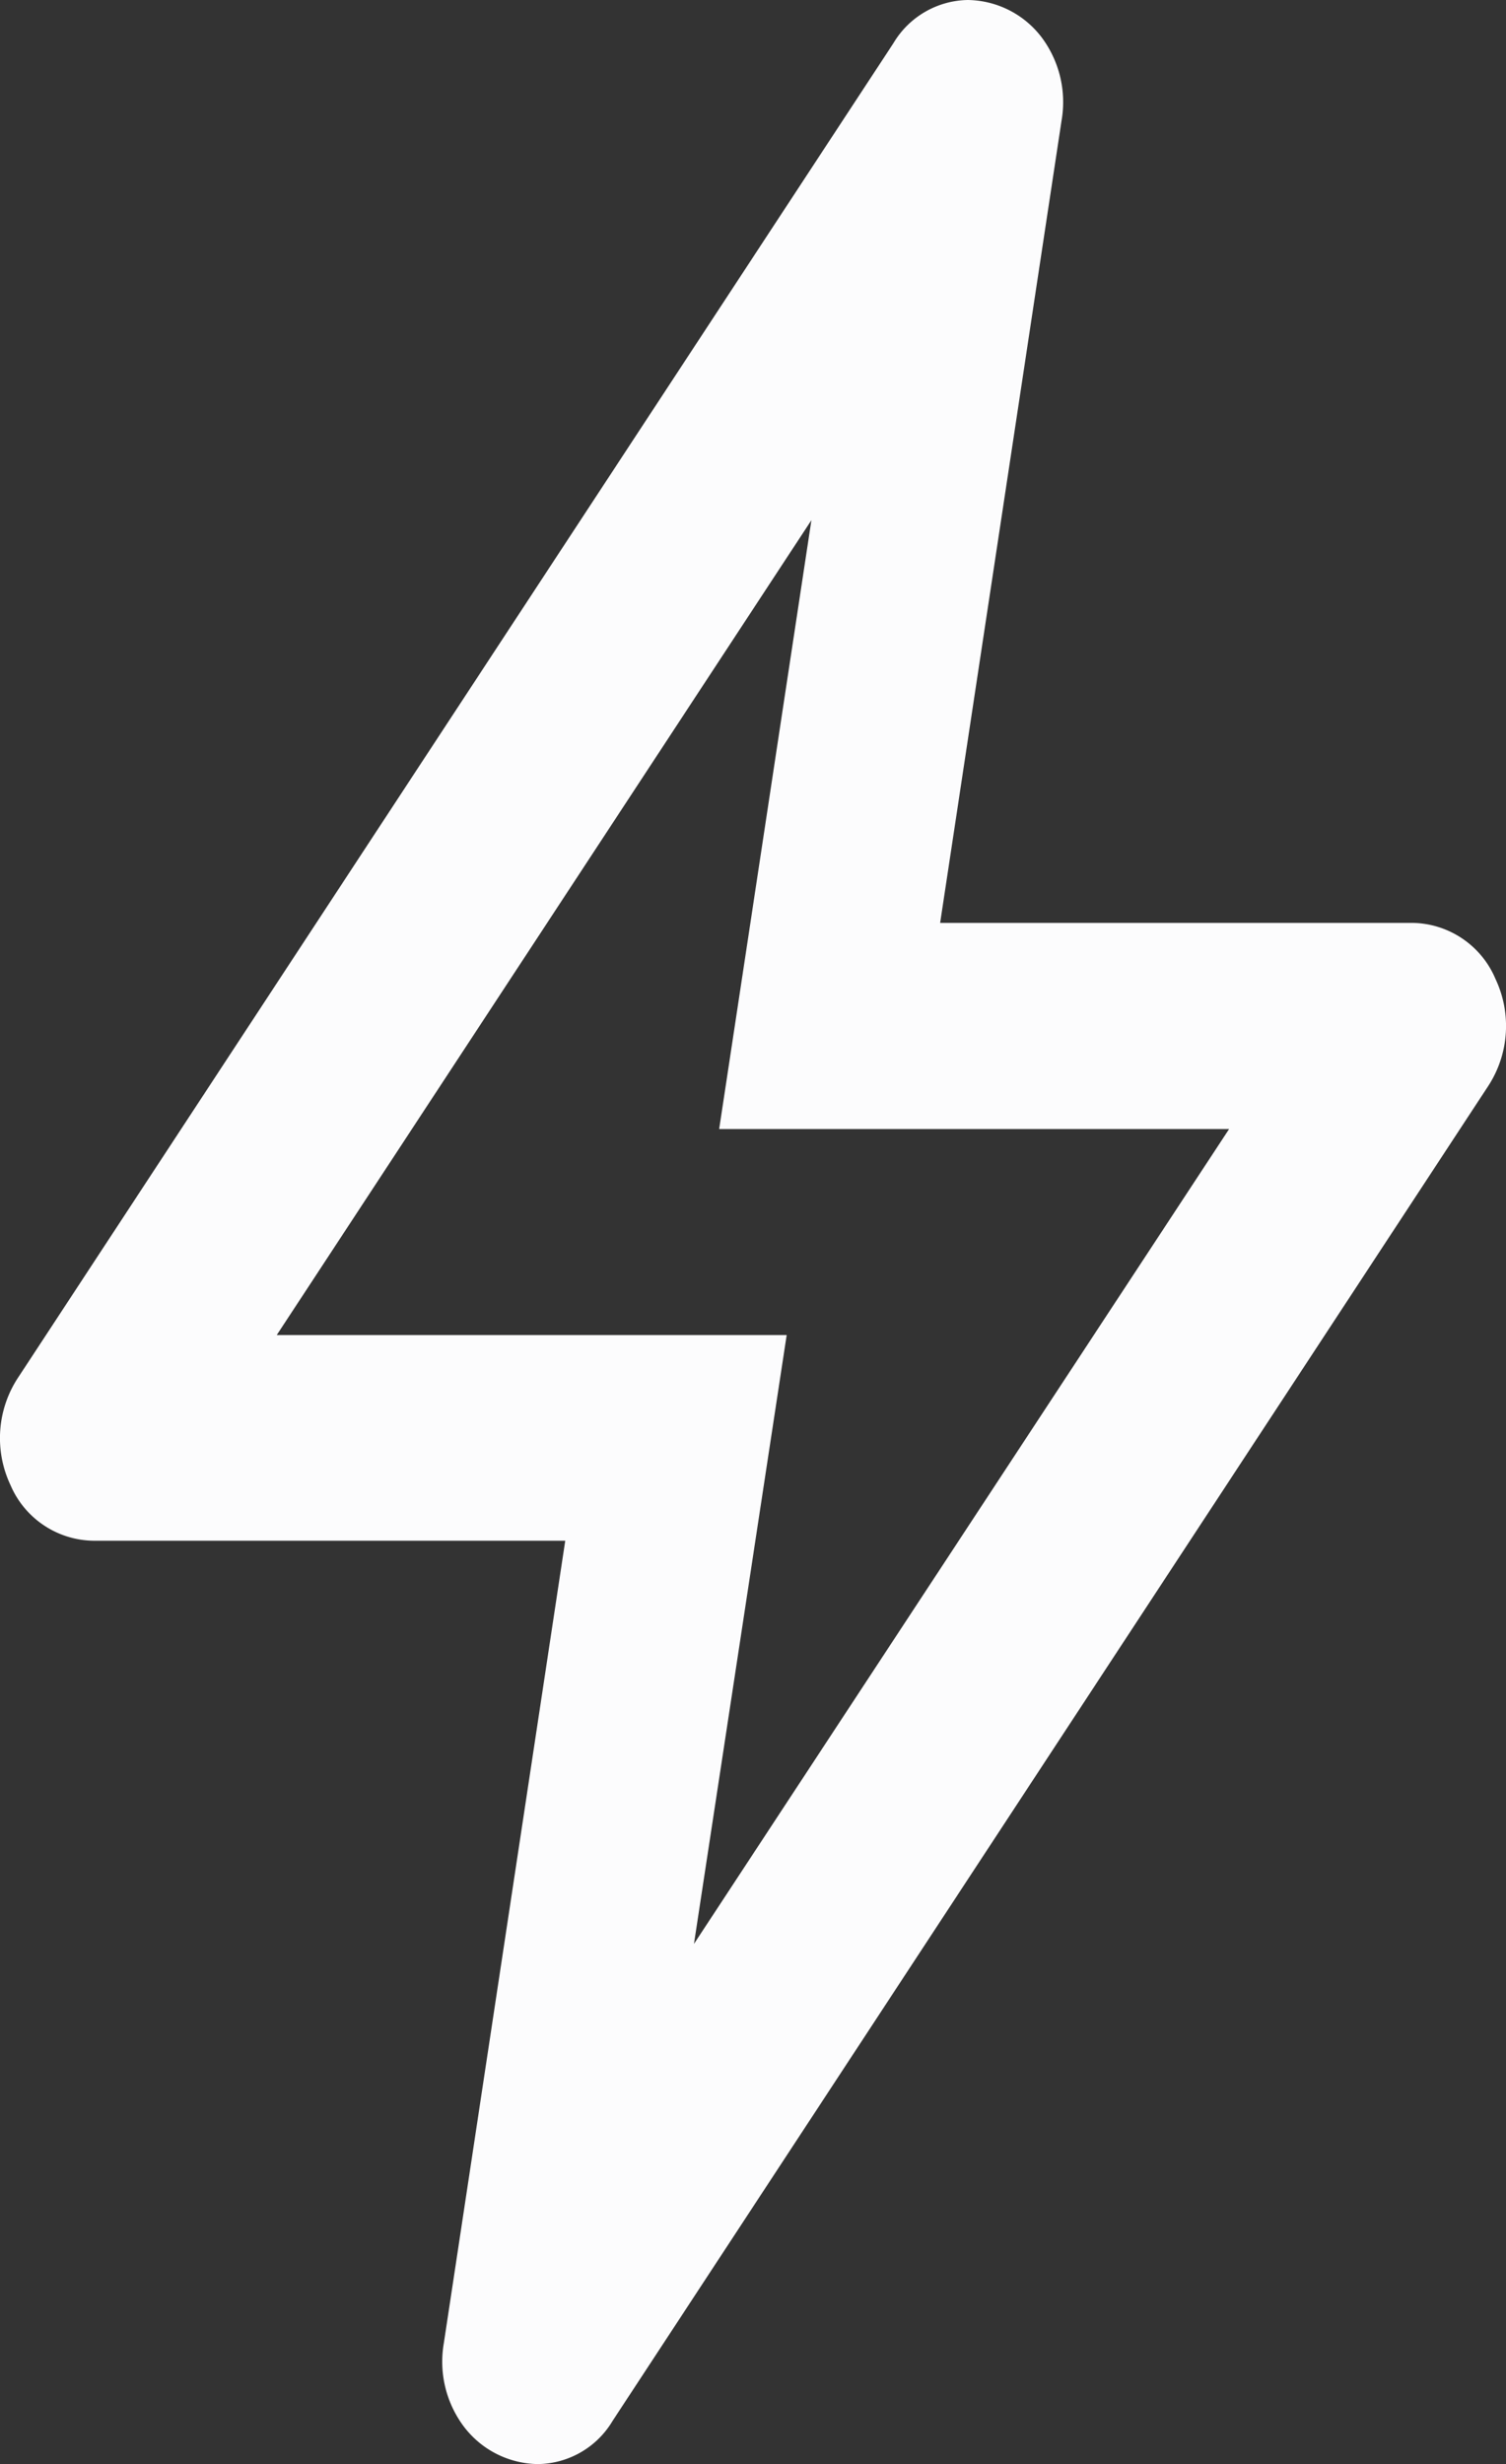 <svg id="icons_Lightning_Line" data-name="icons/Lightning/Line" xmlns="http://www.w3.org/2000/svg" width="9.746" height="15.945" viewBox="0 0 9.746 15.945">
  <rect x="0" y="0" width="9.746" height="15.945" fill="#333333" stroke="none"/>
  <path id="Shape" d="M3.482,15.945A.612.612,0,0,1,3,15.7a.7.7,0,0,1-.128-.536l.786-5.194H.607A.592.592,0,0,1,.068,9.61a.712.712,0,0,1,.048-.694L5.782.279A.571.571,0,0,1,6.264,0a.611.611,0,0,1,.478.243A.7.7,0,0,1,6.87.779L6.084,5.972H9.139a.592.592,0,0,1,.539.363.712.712,0,0,1-.048.694L3.964,15.666A.571.571,0,0,1,3.482,15.945ZM5.251,3.366,1.791,8.639h3.3l-.6,3.94L7.954,7.306h-3.3Z" transform="translate(0)" fill="#fcfcfd"/>
</svg>
